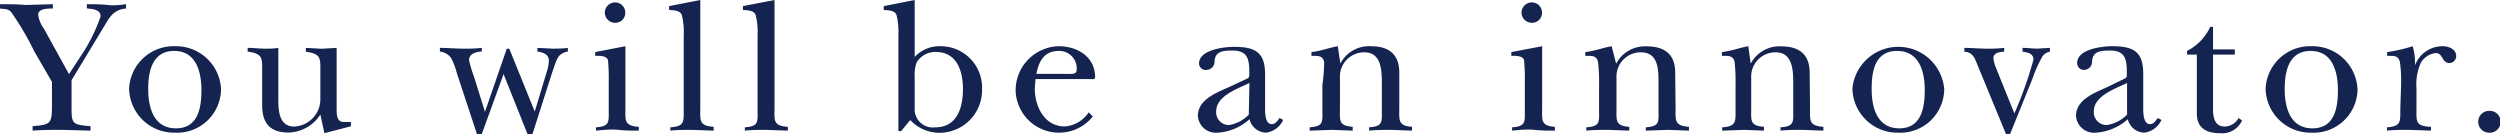 <svg xmlns="http://www.w3.org/2000/svg" width="196.35" height="10.53" viewBox="0 0 196.35 10.53"><g id="レイヤー_2" data-name="レイヤー 2"><path d="M5.62 8.29c0 1.43 0 1.5 1.49 1.62v.35l-2.25-.06c-.77 0-1.53 0-2.3.06v-.35C4 9.79 4.08 9.7 4.08 8.29V6.43L2.7 4.05A22.31 22.31 0 00.87.94C.61.66.36.73 0 .67V.33c.67 0 1.36 0 2 .06L4.15.33v.34C3.82.67 3 .65 3 1.15a2.2 2.2 0 00.42 1.05l2 3.62 1-1.53a13.19 13.19 0 001.48-3c0-.57-.67-.58-1.08-.63V.33c.54 0 1.07 0 1.61.06s1 0 1.47-.06v.34C8.94.75 8.62 1.33 8.22 2l-2.6 4.3zM17.36 7a3.45 3.45 0 01-3.62 3.42 3.53 3.53 0 01-3.6-3.48 3.5 3.5 0 013.6-3.31A3.54 3.54 0 0117.36 7zm-5.72 0c0 1.43.42 3.08 2.18 3.08s2-1.65 2-3S15.45 4 13.68 4s-2.04 1.7-2.04 3zm10.22.86c0 .88.08 2.08 1.25 2.08a2.15 2.15 0 002.05-2.22v-2c0-1.14.09-1.48-1.14-1.66v-.3l1.25.07 1.17-.07v4.82c0 .4 0 1 .55 1h.57v.34l-2.08.54L25.16 9a3.07 3.07 0 01-2.5 1.41c-1.52 0-2.07-.82-2.07-2.14V5.71c0-1.14.09-1.48-1.14-1.66v-.29c.42 0 .82.05 1.24.06s.8 0 1.17-.06zm17.69-2.04l-1.71 4.71h-.38l-1.6-4.85a5.08 5.08 0 00-.44-1.14 1.27 1.27 0 00-.87-.49v-.29c.56 0 1.11.05 1.67.06s1.08 0 1.62-.06v.29c-.38 0-1 .15-1 .66A8.48 8.48 0 0037.22 6l.87 2.78 1.71-4.95h.2l2 4.93.93-3.08a3.26 3.26 0 00.18-.91c0-.5-.46-.66-.9-.72v-.29l1.19.06c.4 0 .79 0 1.2-.06v.29a1.16 1.16 0 00-.57.24c-.32.22-.51 1-.63 1.3l-1.58 4.94h-.39zm9.57-2.19v4.81c0 1-.13 1.44 1.05 1.52v.3c-.51 0-1.06 0-1.6-.06s-1.17 0-1.76.06V10c1.11-.08 1-.44 1-1.43V6.39a15 15 0 00-.06-1.67c-.11-.37-.74-.34-1-.33v-.3zM47.5 1a.81.81 0 01.81-.81.8.8 0 01.8.81.78.78 0 01-.77.79.81.81 0 01-.84-.79zM55 8.44c0 1-.13 1.44 1.05 1.52v.3l-1.75-.06c-.56 0-1.1 0-1.65.06V10c1.12-.08 1.05-.44 1.05-1.43v-5.8a5.58 5.58 0 00-.15-1.6c-.18-.38-.63-.35-1-.39v-.3L55 0zm5.83 0c0 1-.14 1.44 1.05 1.52v.3l-1.73-.06c-.56 0-1.1 0-1.65.06V10c1.12-.08 1-.44 1-1.43v-5.8a5.58 5.58 0 00-.15-1.6c-.18-.38-.63-.35-1-.39v-.3L60.83 0zm11.01-3.97a2.64 2.64 0 012-.84A3.25 3.25 0 0177.13 7a3.35 3.35 0 01-3.36 3.43 3.14 3.14 0 01-2.28-1l-.72.87h-.21V2.77a5.58 5.58 0 00-.15-1.6c-.18-.38-.63-.35-1-.39v-.3L71.84 0zm0 4A1.43 1.43 0 0073.46 10c1.71 0 2.17-1.55 2.17-3s-.49-2.92-2.14-2.92a1.72 1.72 0 00-1.49.81A2.65 2.65 0 0071.84 6zm13.99.68a3.41 3.41 0 01-6.06-1.95 3.47 3.47 0 013.37-3.57c1.47 0 2.87.82 2.87 2.44 0 .2-.23.14-.38.14h-4.3l-.06.72c0 1.42.75 3 2.35 3a2.48 2.48 0 001.89-1.11zm-2-3.35c.24 0 .73.08.73-.3a1.37 1.37 0 00-1.4-1.5c-1.16 0-1.58.83-1.76 1.8zM98 6.15c.15-.08.12-.27.12-.44 0-1-.09-1.74-1.32-1.74-.75 0-1.37.06-1.41.86a.65.65 0 01-.6.66.53.53 0 01-.62-.49c0-1.11 2-1.32 2.76-1.32 1.66 0 2.43.43 2.43 2.16v2.42c0 .38-.06 1.49.52 1.49.3 0 .45-.27.62-.48l.28.15a1.72 1.72 0 01-1.35 1 1.37 1.37 0 01-1.29-1.06 4.11 4.11 0 01-2.5 1.06 1.42 1.42 0 01-1.56-1.32c0-1.26 1.42-1.8 2.38-2.23zm.13.37c-.9.44-2.61 1-2.61 2.22a1 1 0 001 1.08A2.73 2.73 0 0098.08 9zm11.77 1.92c0 1-.12 1.44 1 1.52v.3l-1.63-.06c-.59 0-1.16 0-1.74.06V10c1.12-.08 1-.44 1-1.43V6.61c0-1 0-2.5-1.37-2.5a1.9 1.9 0 00-1.92 2v2.33c0 1-.14 1.44 1 1.52v.3l-1.64-.06-1.74.06V10c1.13-.08 1-.44 1-1.43V6.69a15.22 15.22 0 00.14-1.82c-.12-.54-.53-.48-1-.48v-.3c.78-.09 1.34-.33 2.07-.46l.2 1.36a2.55 2.55 0 012.4-1.36c1.42 0 2.23.64 2.23 2.07zm11.22-4.81v4.81c0 1-.13 1.44 1 1.52v.3c-.51 0-1.06 0-1.6-.06s-1.17 0-1.76.06V10c1.11-.08 1-.44 1-1.43V6.39a15 15 0 00-.06-1.67c-.11-.37-.74-.34-1-.33v-.3zM119.5 1a.81.81 0 01.81-.81.8.8 0 01.8.81.78.78 0 01-.77.79.81.81 0 01-.84-.79zm12.1 7.44c0 1-.12 1.44 1.05 1.52v.3L131 10.2l-1.74.06V10c1.13-.08 1-.44 1-1.43V6.61c0-1 .05-2.5-1.38-2.5a1.9 1.9 0 00-1.92 2v2.33c0 1-.13 1.44 1 1.52v.3l-1.63-.06c-.59 0-1.15 0-1.74.06V10c1.13-.08 1-.44 1-1.43V6.69a13.33 13.33 0 00-.08-1.82c-.12-.54-.52-.48-1-.48v-.3c.78-.09 1.33-.33 2.07-.46l.35 1.37a2.57 2.57 0 012.4-1.36c1.43 0 2.24.64 2.24 2.07zm10.56 0c0 1-.12 1.44 1.05 1.52v.3l-1.63-.06c-.59 0-1.16 0-1.74.06V10c1.12-.08 1-.44 1-1.43V6.61c0-1 0-2.5-1.38-2.5a1.9 1.9 0 00-1.92 2v2.33c0 1-.14 1.44 1 1.52v.3L137 10.2l-1.74.06V10c1.13-.08 1.05-.44 1.05-1.43V6.69a15.22 15.22 0 00-.07-1.82c-.12-.54-.53-.48-1-.48v-.3c.78-.09 1.34-.33 2.07-.46L137.5 5a2.55 2.55 0 012.4-1.36c1.42 0 2.23.64 2.23 2.07zM152.7 7a3.45 3.45 0 01-3.61 3.42 3.53 3.53 0 01-3.6-3.48 3.62 3.62 0 017.21.06zM147 7c0 1.43.42 3.08 2.17 3.08s2-1.65 2-3S150.8 4 149 4s-2 1.7-2 3zm8.34-1.83c-.24-.58-.36-1.06-1.06-1.11v-.3c.54 0 1.06.05 1.6.06s1 0 1.53-.06v.3c-.31 0-.85.08-.85.5a2.9 2.9 0 00.19.73l1.46 3.62a30.85 30.85 0 001.5-4.23c0-.5-.5-.57-.86-.62v-.3c.38 0 .74.05 1.11.06l1.04-.06v.3a.92.92 0 00-.58.36 9.87 9.87 0 00-.78 1.74l-1.77 4.37h-.32zm11.58.98c.15-.08.12-.27.12-.44 0-1-.09-1.74-1.32-1.74-.75 0-1.36.06-1.41.86a.64.64 0 01-.6.66.53.53 0 01-.57-.54c0-1.11 2-1.32 2.76-1.32 1.67 0 2.43.43 2.43 2.16v2.47c0 .38-.06 1.49.53 1.49.3 0 .45-.27.61-.48l.29.15a1.73 1.73 0 01-1.35 1 1.36 1.36 0 01-1.29-1.06 4.17 4.17 0 01-2.51 1.06 1.42 1.42 0 01-1.56-1.32c0-1.26 1.43-1.8 2.39-2.23zm.14.37c-.9.44-2.61 1-2.61 2.22a1 1 0 001 1.08 2.76 2.76 0 001.61-.82zm4.71-2.23V4a4 4 0 001.82-1.89h.22v1.77h1.71v.41h-1.71v4.27c0 .68.14 1.38.93 1.38a1.29 1.29 0 001.08-.67l.27.19a1.71 1.71 0 01-1.74 1c-1.08 0-1.81-.42-1.81-1.54V4.29zM185.16 7a3.45 3.45 0 01-3.62 3.42 3.53 3.53 0 01-3.6-3.48 3.5 3.5 0 013.6-3.31A3.54 3.54 0 01185.16 7zm-5.72 0c0 1.43.42 3.08 2.18 3.08s2-1.65 2-3S183.25 4 181.48 4s-2.04 1.7-2.04 3zm9.14-.31a10.78 10.78 0 00-.09-1.82c-.14-.54-.51-.48-1-.48v-.3a12.34 12.34 0 002-.46 4.51 4.51 0 01.18 1.51 2.31 2.31 0 012.18-1.51c.46 0 1.06.22 1.06.78a.55.55 0 01-.52.54c-.63 0-.5-.78-1.08-.78a1.53 1.53 0 00-1.17.75 4.05 4.05 0 00-.35 2v1.52c0 1.1-.12 1.46 1.14 1.52v.3l-1.72-.06c-.59 0-1.16 0-1.74.06V10c1.12-.08 1.05-.44 1.05-1.43zm6.06 2.89a.85.85 0 01.81-.87.86.86 0 110 1.71.85.85 0 01-.81-.84z" fill="#142350" id="レイヤー_1-2" data-name="レイヤー 1"/></g></svg>